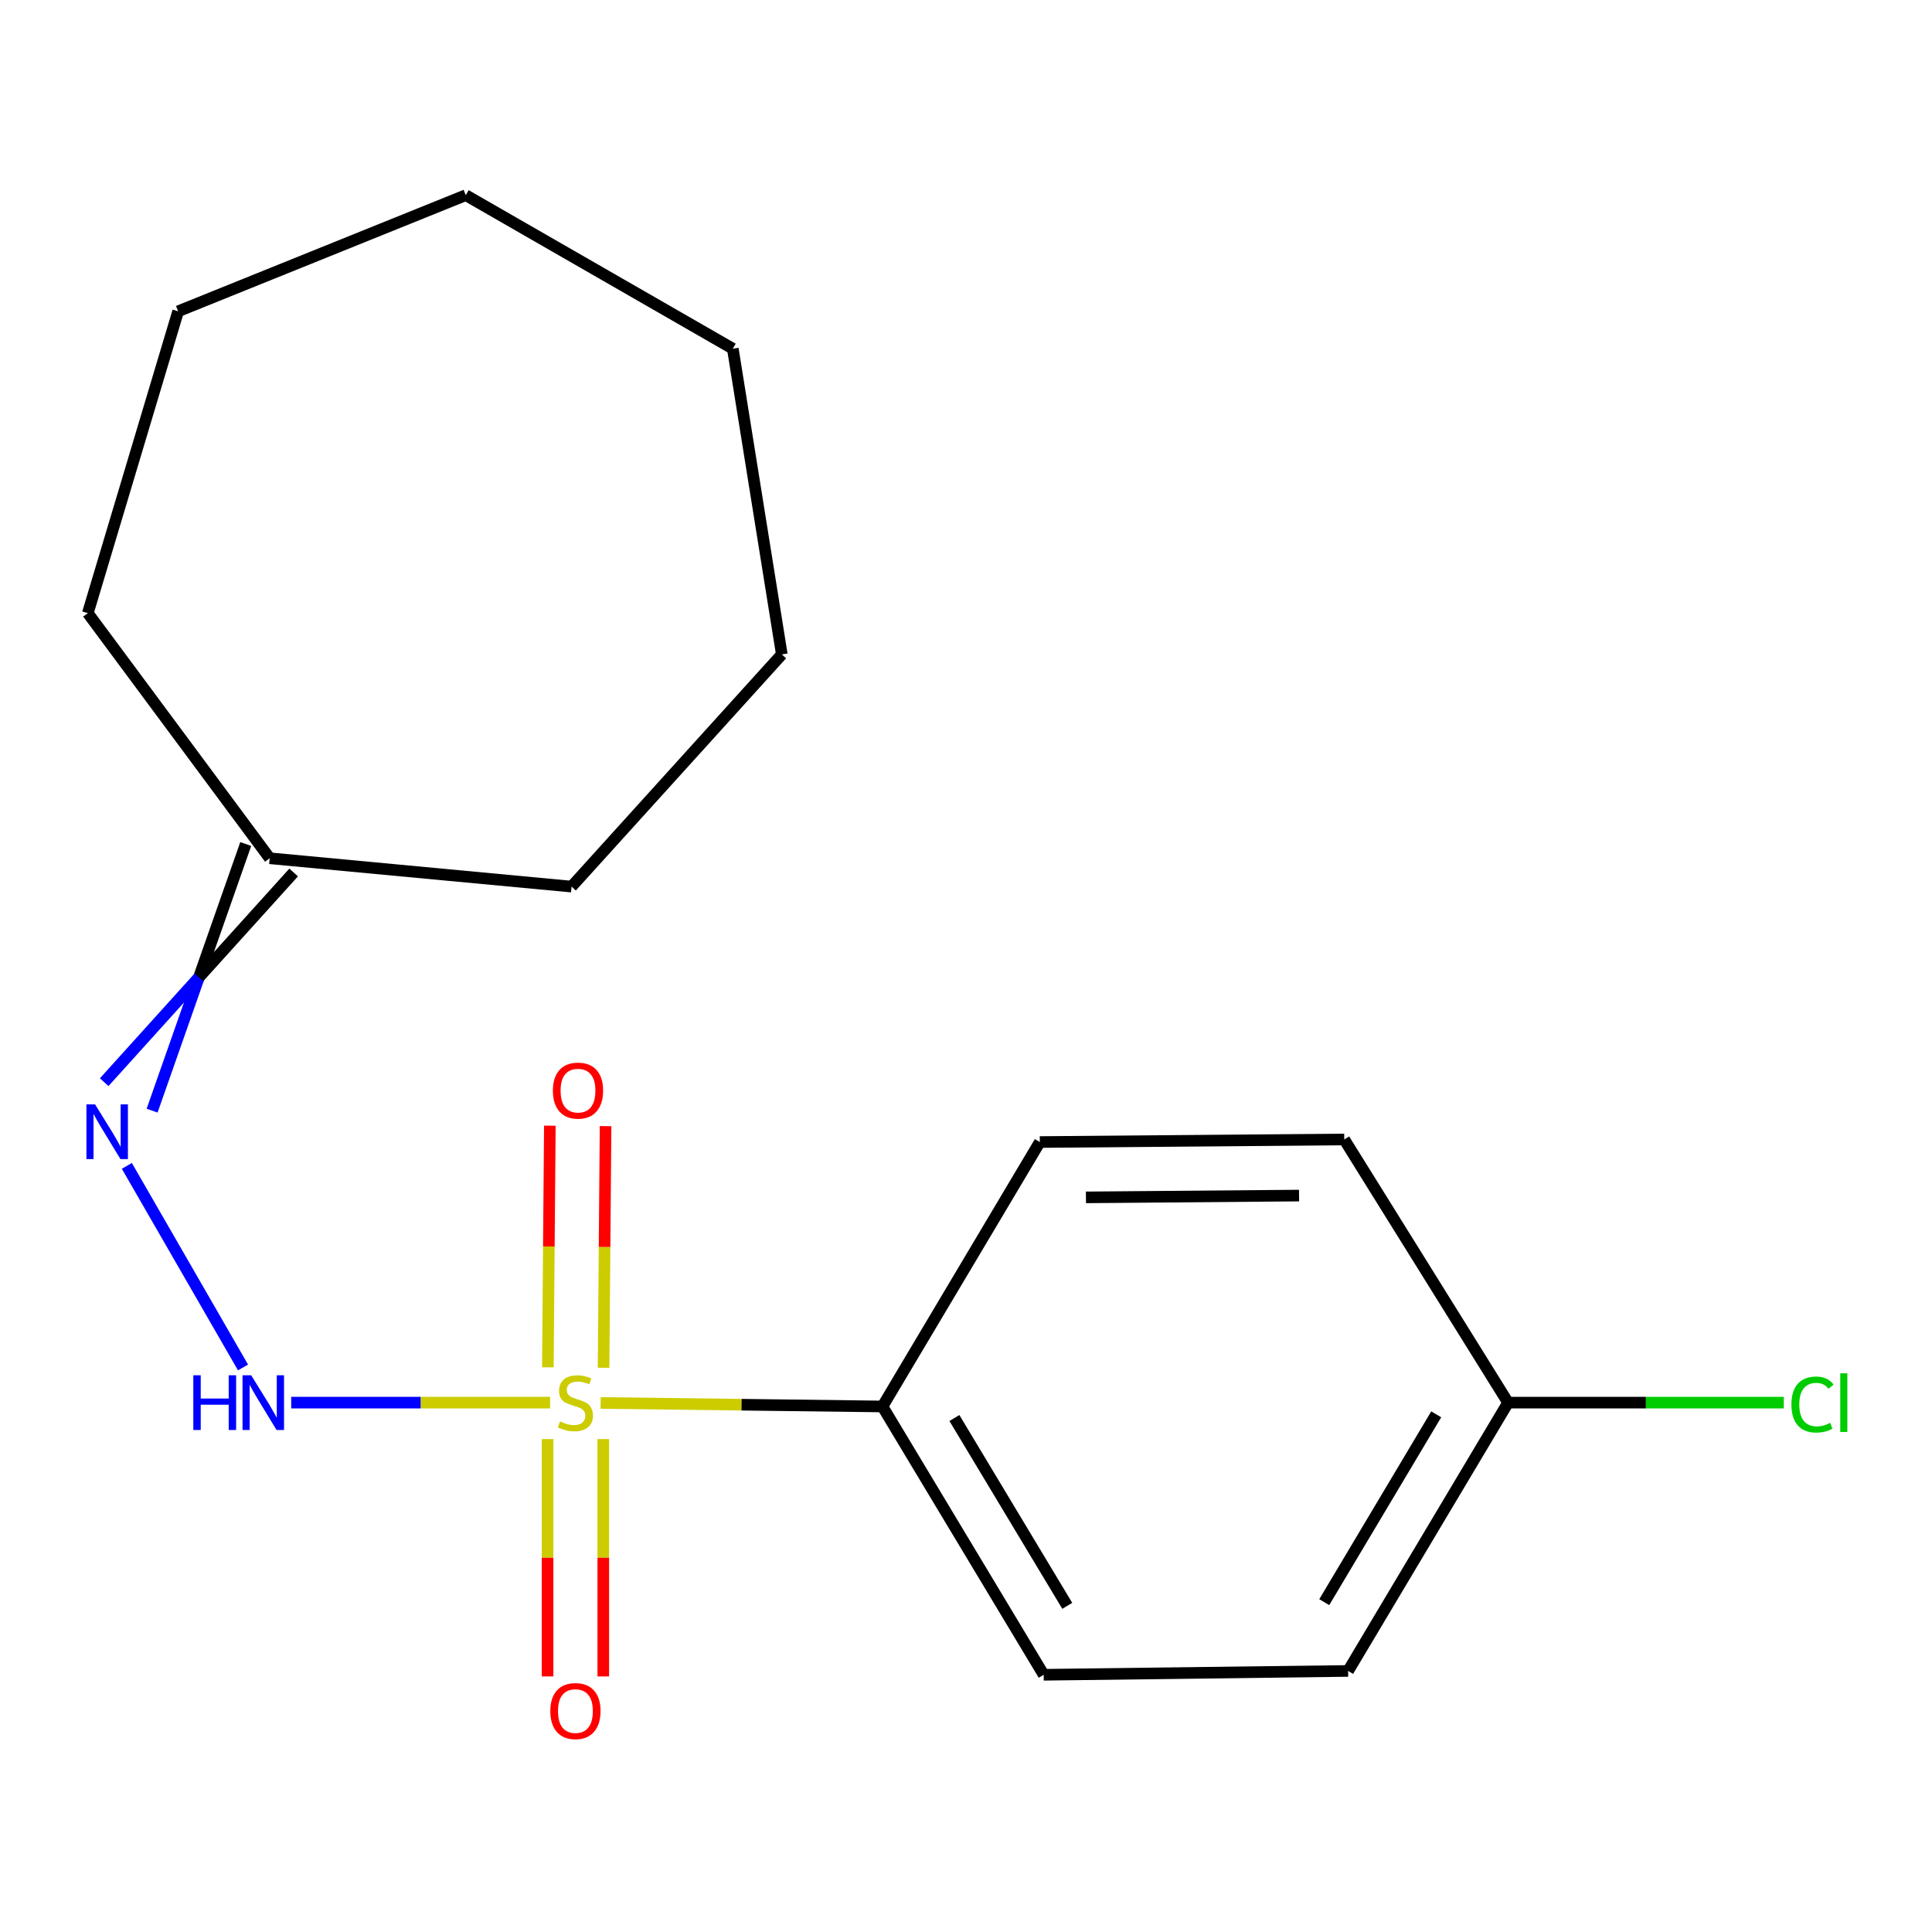 <?xml version='1.0' encoding='iso-8859-1'?>
<svg version='1.1' baseProfile='full'
              xmlns='http://www.w3.org/2000/svg'
                      xmlns:rdkit='http://www.rdkit.org/xml'
                      xmlns:xlink='http://www.w3.org/1999/xlink'
                  xml:space='preserve'
width='1000px' height='1000px' viewBox='0 0 1000 1000'>
<!-- END OF HEADER -->
<rect style='opacity:1.0;fill:#FFFFFF;stroke:none' width='1000' height='1000' x='0' y='0'> </rect>
<path class='bond-0' d='M 284.72,726.001 L 217.723,726.001' style='fill:none;fill-rule:evenodd;stroke:#CCCC00;stroke-width:6px;stroke-linecap:butt;stroke-linejoin:miter;stroke-opacity:1' />
<path class='bond-0' d='M 217.723,726.001 L 150.726,726.001' style='fill:none;fill-rule:evenodd;stroke:#0000FF;stroke-width:6px;stroke-linecap:butt;stroke-linejoin:miter;stroke-opacity:1' />
<path class='bond-2' d='M 310.893,726.164 L 383.826,727.076' style='fill:none;fill-rule:evenodd;stroke:#CCCC00;stroke-width:6px;stroke-linecap:butt;stroke-linejoin:miter;stroke-opacity:1' />
<path class='bond-2' d='M 383.826,727.076 L 456.759,727.988' style='fill:none;fill-rule:evenodd;stroke:#000000;stroke-width:6px;stroke-linecap:butt;stroke-linejoin:miter;stroke-opacity:1' />
<path class='bond-3' d='M 312.409,707.96 L 312.924,645.423' style='fill:none;fill-rule:evenodd;stroke:#CCCC00;stroke-width:6px;stroke-linecap:butt;stroke-linejoin:miter;stroke-opacity:1' />
<path class='bond-3' d='M 312.924,645.423 L 313.439,582.885' style='fill:none;fill-rule:evenodd;stroke:#FF0000;stroke-width:6px;stroke-linecap:butt;stroke-linejoin:miter;stroke-opacity:1' />
<path class='bond-3' d='M 283.568,707.723 L 284.083,645.185' style='fill:none;fill-rule:evenodd;stroke:#CCCC00;stroke-width:6px;stroke-linecap:butt;stroke-linejoin:miter;stroke-opacity:1' />
<path class='bond-3' d='M 284.083,645.185 L 284.598,582.648' style='fill:none;fill-rule:evenodd;stroke:#FF0000;stroke-width:6px;stroke-linecap:butt;stroke-linejoin:miter;stroke-opacity:1' />
<path class='bond-4' d='M 283.418,744.87 L 283.418,806.297' style='fill:none;fill-rule:evenodd;stroke:#CCCC00;stroke-width:6px;stroke-linecap:butt;stroke-linejoin:miter;stroke-opacity:1' />
<path class='bond-4' d='M 283.418,806.297 L 283.418,867.725' style='fill:none;fill-rule:evenodd;stroke:#FF0000;stroke-width:6px;stroke-linecap:butt;stroke-linejoin:miter;stroke-opacity:1' />
<path class='bond-4' d='M 312.26,744.87 L 312.26,806.297' style='fill:none;fill-rule:evenodd;stroke:#CCCC00;stroke-width:6px;stroke-linecap:butt;stroke-linejoin:miter;stroke-opacity:1' />
<path class='bond-4' d='M 312.26,806.297 L 312.26,867.725' style='fill:none;fill-rule:evenodd;stroke:#FF0000;stroke-width:6px;stroke-linecap:butt;stroke-linejoin:miter;stroke-opacity:1' />
<path class='bond-1' d='M 125.784,707.795 L 65.658,603.461' style='fill:none;fill-rule:evenodd;stroke:#0000FF;stroke-width:6px;stroke-linecap:butt;stroke-linejoin:miter;stroke-opacity:1' />
<path class='bond-5' d='M 78.728,574.871 L 102.961,505.867' style='fill:none;fill-rule:evenodd;stroke:#0000FF;stroke-width:6px;stroke-linecap:butt;stroke-linejoin:miter;stroke-opacity:1' />
<path class='bond-5' d='M 102.961,505.867 L 127.195,436.862' style='fill:none;fill-rule:evenodd;stroke:#000000;stroke-width:6px;stroke-linecap:butt;stroke-linejoin:miter;stroke-opacity:1' />
<path class='bond-5' d='M 53.934,560.136 L 102.961,505.867' style='fill:none;fill-rule:evenodd;stroke:#0000FF;stroke-width:6px;stroke-linecap:butt;stroke-linejoin:miter;stroke-opacity:1' />
<path class='bond-5' d='M 102.961,505.867 L 151.989,451.597' style='fill:none;fill-rule:evenodd;stroke:#000000;stroke-width:6px;stroke-linecap:butt;stroke-linejoin:miter;stroke-opacity:1' />
<path class='bond-6' d='M 456.759,727.988 L 540.209,866.863' style='fill:none;fill-rule:evenodd;stroke:#000000;stroke-width:6px;stroke-linecap:butt;stroke-linejoin:miter;stroke-opacity:1' />
<path class='bond-6' d='M 493.999,733.964 L 552.414,831.176' style='fill:none;fill-rule:evenodd;stroke:#000000;stroke-width:6px;stroke-linecap:butt;stroke-linejoin:miter;stroke-opacity:1' />
<path class='bond-7' d='M 456.759,727.988 L 538.206,591.116' style='fill:none;fill-rule:evenodd;stroke:#000000;stroke-width:6px;stroke-linecap:butt;stroke-linejoin:miter;stroke-opacity:1' />
<path class='bond-12' d='M 139.592,444.229 L 45.455,317.356' style='fill:none;fill-rule:evenodd;stroke:#000000;stroke-width:6px;stroke-linecap:butt;stroke-linejoin:miter;stroke-opacity:1' />
<path class='bond-13' d='M 139.592,444.229 L 295.836,458.907' style='fill:none;fill-rule:evenodd;stroke:#000000;stroke-width:6px;stroke-linecap:butt;stroke-linejoin:miter;stroke-opacity:1' />
<path class='bond-10' d='M 540.209,866.863 L 697.784,864.876' style='fill:none;fill-rule:evenodd;stroke:#000000;stroke-width:6px;stroke-linecap:butt;stroke-linejoin:miter;stroke-opacity:1' />
<path class='bond-9' d='M 538.206,591.116 L 695.781,589.786' style='fill:none;fill-rule:evenodd;stroke:#000000;stroke-width:6px;stroke-linecap:butt;stroke-linejoin:miter;stroke-opacity:1' />
<path class='bond-9' d='M 562.086,619.758 L 672.388,618.827' style='fill:none;fill-rule:evenodd;stroke:#000000;stroke-width:6px;stroke-linecap:butt;stroke-linejoin:miter;stroke-opacity:1' />
<path class='bond-8' d='M 780.576,726.001 L 697.784,864.876' style='fill:none;fill-rule:evenodd;stroke:#000000;stroke-width:6px;stroke-linecap:butt;stroke-linejoin:miter;stroke-opacity:1' />
<path class='bond-8' d='M 743.384,732.063 L 685.429,829.275' style='fill:none;fill-rule:evenodd;stroke:#000000;stroke-width:6px;stroke-linecap:butt;stroke-linejoin:miter;stroke-opacity:1' />
<path class='bond-11' d='M 780.576,726.001 L 851.934,726.001' style='fill:none;fill-rule:evenodd;stroke:#000000;stroke-width:6px;stroke-linecap:butt;stroke-linejoin:miter;stroke-opacity:1' />
<path class='bond-11' d='M 851.934,726.001 L 923.291,726.001' style='fill:none;fill-rule:evenodd;stroke:#00CC00;stroke-width:6px;stroke-linecap:butt;stroke-linejoin:miter;stroke-opacity:1' />
<path class='bond-18' d='M 780.576,726.001 L 695.781,589.786' style='fill:none;fill-rule:evenodd;stroke:#000000;stroke-width:6px;stroke-linecap:butt;stroke-linejoin:miter;stroke-opacity:1' />
<path class='bond-14' d='M 45.455,317.356 L 92.211,161.128' style='fill:none;fill-rule:evenodd;stroke:#000000;stroke-width:6px;stroke-linecap:butt;stroke-linejoin:miter;stroke-opacity:1' />
<path class='bond-15' d='M 295.836,458.907 L 404.667,338.715' style='fill:none;fill-rule:evenodd;stroke:#000000;stroke-width:6px;stroke-linecap:butt;stroke-linejoin:miter;stroke-opacity:1' />
<path class='bond-16' d='M 92.211,161.128 L 241.084,101.024' style='fill:none;fill-rule:evenodd;stroke:#000000;stroke-width:6px;stroke-linecap:butt;stroke-linejoin:miter;stroke-opacity:1' />
<path class='bond-17' d='M 404.667,338.715 L 379.302,180.484' style='fill:none;fill-rule:evenodd;stroke:#000000;stroke-width:6px;stroke-linecap:butt;stroke-linejoin:miter;stroke-opacity:1' />
<path class='bond-19' d='M 241.084,101.024 L 379.302,180.484' style='fill:none;fill-rule:evenodd;stroke:#000000;stroke-width:6px;stroke-linecap:butt;stroke-linejoin:miter;stroke-opacity:1' />
<path  class='atom-0' d='M 289.839 735.721
Q 290.159 735.841, 291.479 736.401
Q 292.799 736.961, 294.239 737.321
Q 295.719 737.641, 297.159 737.641
Q 299.839 737.641, 301.399 736.361
Q 302.959 735.041, 302.959 732.761
Q 302.959 731.201, 302.159 730.241
Q 301.399 729.281, 300.199 728.761
Q 298.999 728.241, 296.999 727.641
Q 294.479 726.881, 292.959 726.161
Q 291.479 725.441, 290.399 723.921
Q 289.359 722.401, 289.359 719.841
Q 289.359 716.281, 291.759 714.081
Q 294.199 711.881, 298.999 711.881
Q 302.279 711.881, 305.999 713.441
L 305.079 716.521
Q 301.679 715.121, 299.119 715.121
Q 296.359 715.121, 294.839 716.281
Q 293.319 717.401, 293.359 719.361
Q 293.359 720.881, 294.119 721.801
Q 294.919 722.721, 296.039 723.241
Q 297.199 723.761, 299.119 724.361
Q 301.679 725.161, 303.199 725.961
Q 304.719 726.761, 305.799 728.401
Q 306.919 730.001, 306.919 732.761
Q 306.919 736.681, 304.279 738.801
Q 301.679 740.881, 297.319 740.881
Q 294.799 740.881, 292.879 740.321
Q 290.999 739.801, 288.759 738.881
L 289.839 735.721
' fill='#CCCC00'/>
<path  class='atom-1' d='M 100.055 711.841
L 103.895 711.841
L 103.895 723.881
L 118.375 723.881
L 118.375 711.841
L 122.215 711.841
L 122.215 740.161
L 118.375 740.161
L 118.375 727.081
L 103.895 727.081
L 103.895 740.161
L 100.055 740.161
L 100.055 711.841
' fill='#0000FF'/>
<path  class='atom-1' d='M 130.015 711.841
L 139.295 726.841
Q 140.215 728.321, 141.695 731.001
Q 143.175 733.681, 143.255 733.841
L 143.255 711.841
L 147.015 711.841
L 147.015 740.161
L 143.135 740.161
L 133.175 723.761
Q 132.015 721.841, 130.775 719.641
Q 129.575 717.441, 129.215 716.761
L 129.215 740.161
L 125.535 740.161
L 125.535 711.841
L 130.015 711.841
' fill='#0000FF'/>
<path  class='atom-2' d='M 49.209 571.62
L 58.489 586.62
Q 59.409 588.1, 60.889 590.78
Q 62.369 593.46, 62.449 593.62
L 62.449 571.62
L 66.209 571.62
L 66.209 599.94
L 62.329 599.94
L 52.369 583.54
Q 51.209 581.62, 49.969 579.42
Q 48.769 577.22, 48.409 576.54
L 48.409 599.94
L 44.729 599.94
L 44.729 571.62
L 49.209 571.62
' fill='#0000FF'/>
<path  class='atom-4' d='M 286.169 564.501
Q 286.169 557.701, 289.529 553.901
Q 292.889 550.101, 299.169 550.101
Q 305.449 550.101, 308.809 553.901
Q 312.169 557.701, 312.169 564.501
Q 312.169 571.381, 308.769 575.301
Q 305.369 579.181, 299.169 579.181
Q 292.929 579.181, 289.529 575.301
Q 286.169 571.421, 286.169 564.501
M 299.169 575.981
Q 303.489 575.981, 305.809 573.101
Q 308.169 570.181, 308.169 564.501
Q 308.169 558.941, 305.809 556.141
Q 303.489 553.301, 299.169 553.301
Q 294.849 553.301, 292.489 556.101
Q 290.169 558.901, 290.169 564.501
Q 290.169 570.221, 292.489 573.101
Q 294.849 575.981, 299.169 575.981
' fill='#FF0000'/>
<path  class='atom-5' d='M 284.839 885.642
Q 284.839 878.842, 288.199 875.042
Q 291.559 871.242, 297.839 871.242
Q 304.119 871.242, 307.479 875.042
Q 310.839 878.842, 310.839 885.642
Q 310.839 892.522, 307.439 896.442
Q 304.039 900.322, 297.839 900.322
Q 291.599 900.322, 288.199 896.442
Q 284.839 892.562, 284.839 885.642
M 297.839 897.122
Q 302.159 897.122, 304.479 894.242
Q 306.839 891.322, 306.839 885.642
Q 306.839 880.082, 304.479 877.282
Q 302.159 874.442, 297.839 874.442
Q 293.519 874.442, 291.159 877.242
Q 288.839 880.042, 288.839 885.642
Q 288.839 891.362, 291.159 894.242
Q 293.519 897.122, 297.839 897.122
' fill='#FF0000'/>
<path  class='atom-12' d='M 927.231 726.981
Q 927.231 719.941, 930.511 716.261
Q 933.831 712.541, 940.111 712.541
Q 945.951 712.541, 949.071 716.661
L 946.431 718.821
Q 944.151 715.821, 940.111 715.821
Q 935.831 715.821, 933.551 718.701
Q 931.311 721.541, 931.311 726.981
Q 931.311 732.581, 933.631 735.461
Q 935.991 738.341, 940.551 738.341
Q 943.671 738.341, 947.311 736.461
L 948.431 739.461
Q 946.951 740.421, 944.711 740.981
Q 942.471 741.541, 939.991 741.541
Q 933.831 741.541, 930.511 737.781
Q 927.231 734.021, 927.231 726.981
' fill='#00CC00'/>
<path  class='atom-12' d='M 952.511 710.821
L 956.191 710.821
L 956.191 741.181
L 952.511 741.181
L 952.511 710.821
' fill='#00CC00'/>
</svg>

